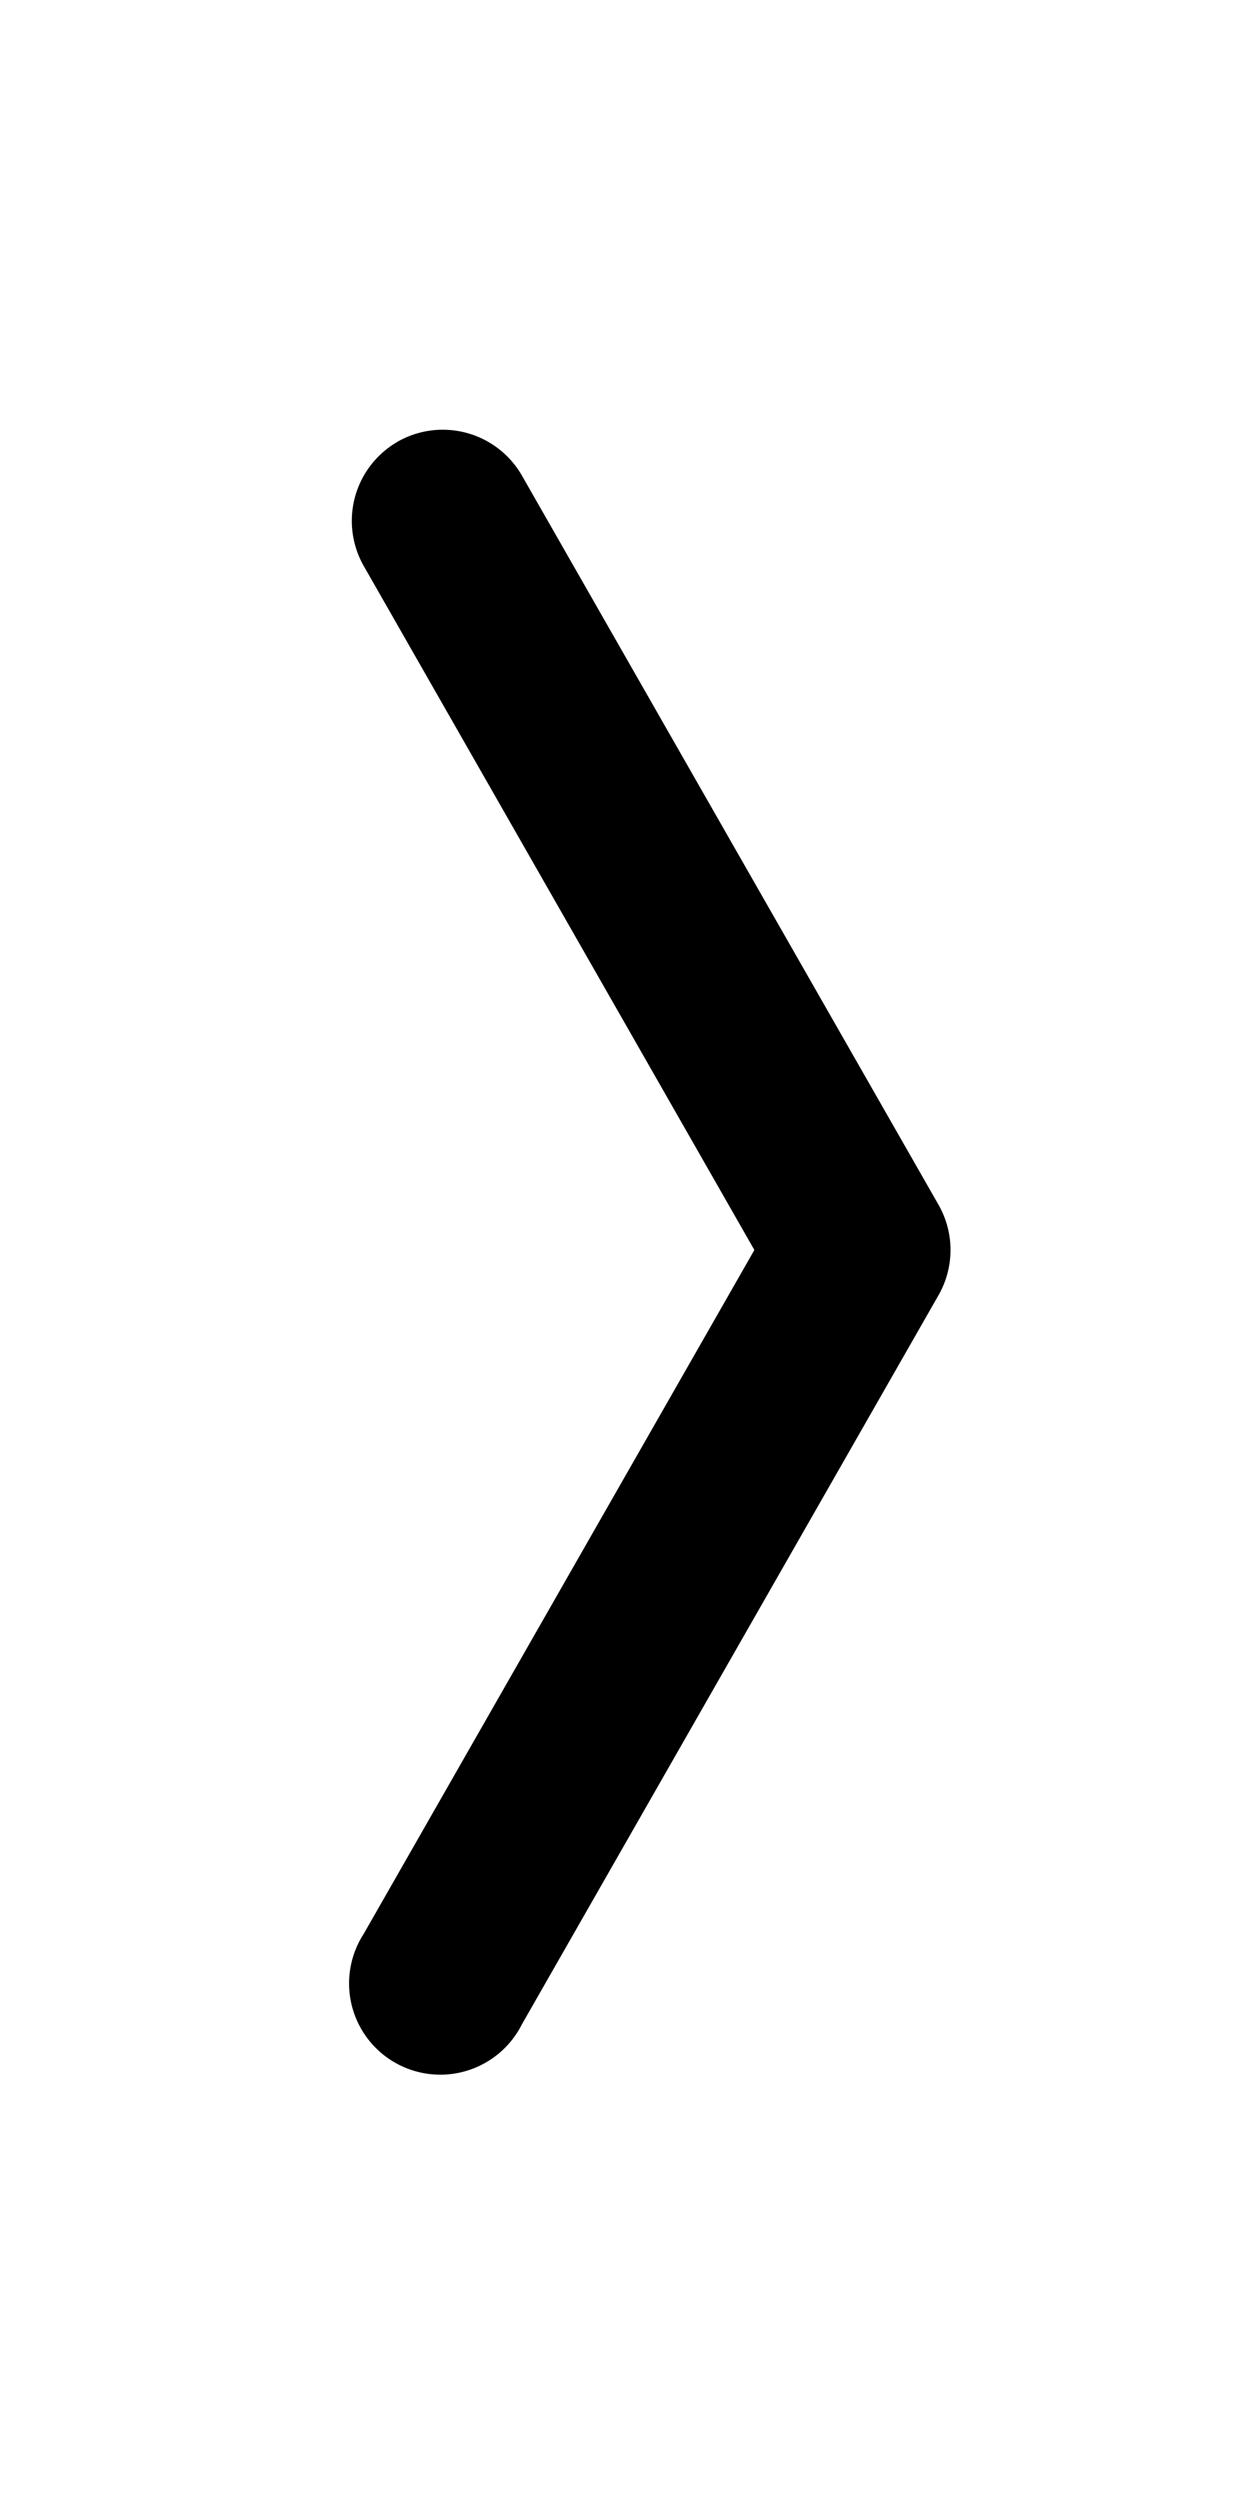 <svg width="10" height="20" fill="none" xmlns="http://www.w3.org/2000/svg"><path d="M3.18 3.534a.73.73 0 0 1 .995.27l3.333 5.834a.73.73 0 0 1 0 .724l-3.333 5.833a.73.73 0 1 1-1.266-.723L6.035 10 2.91 4.528a.73.73 0 0 1 .271-.994Z" fill="#000"/></svg>